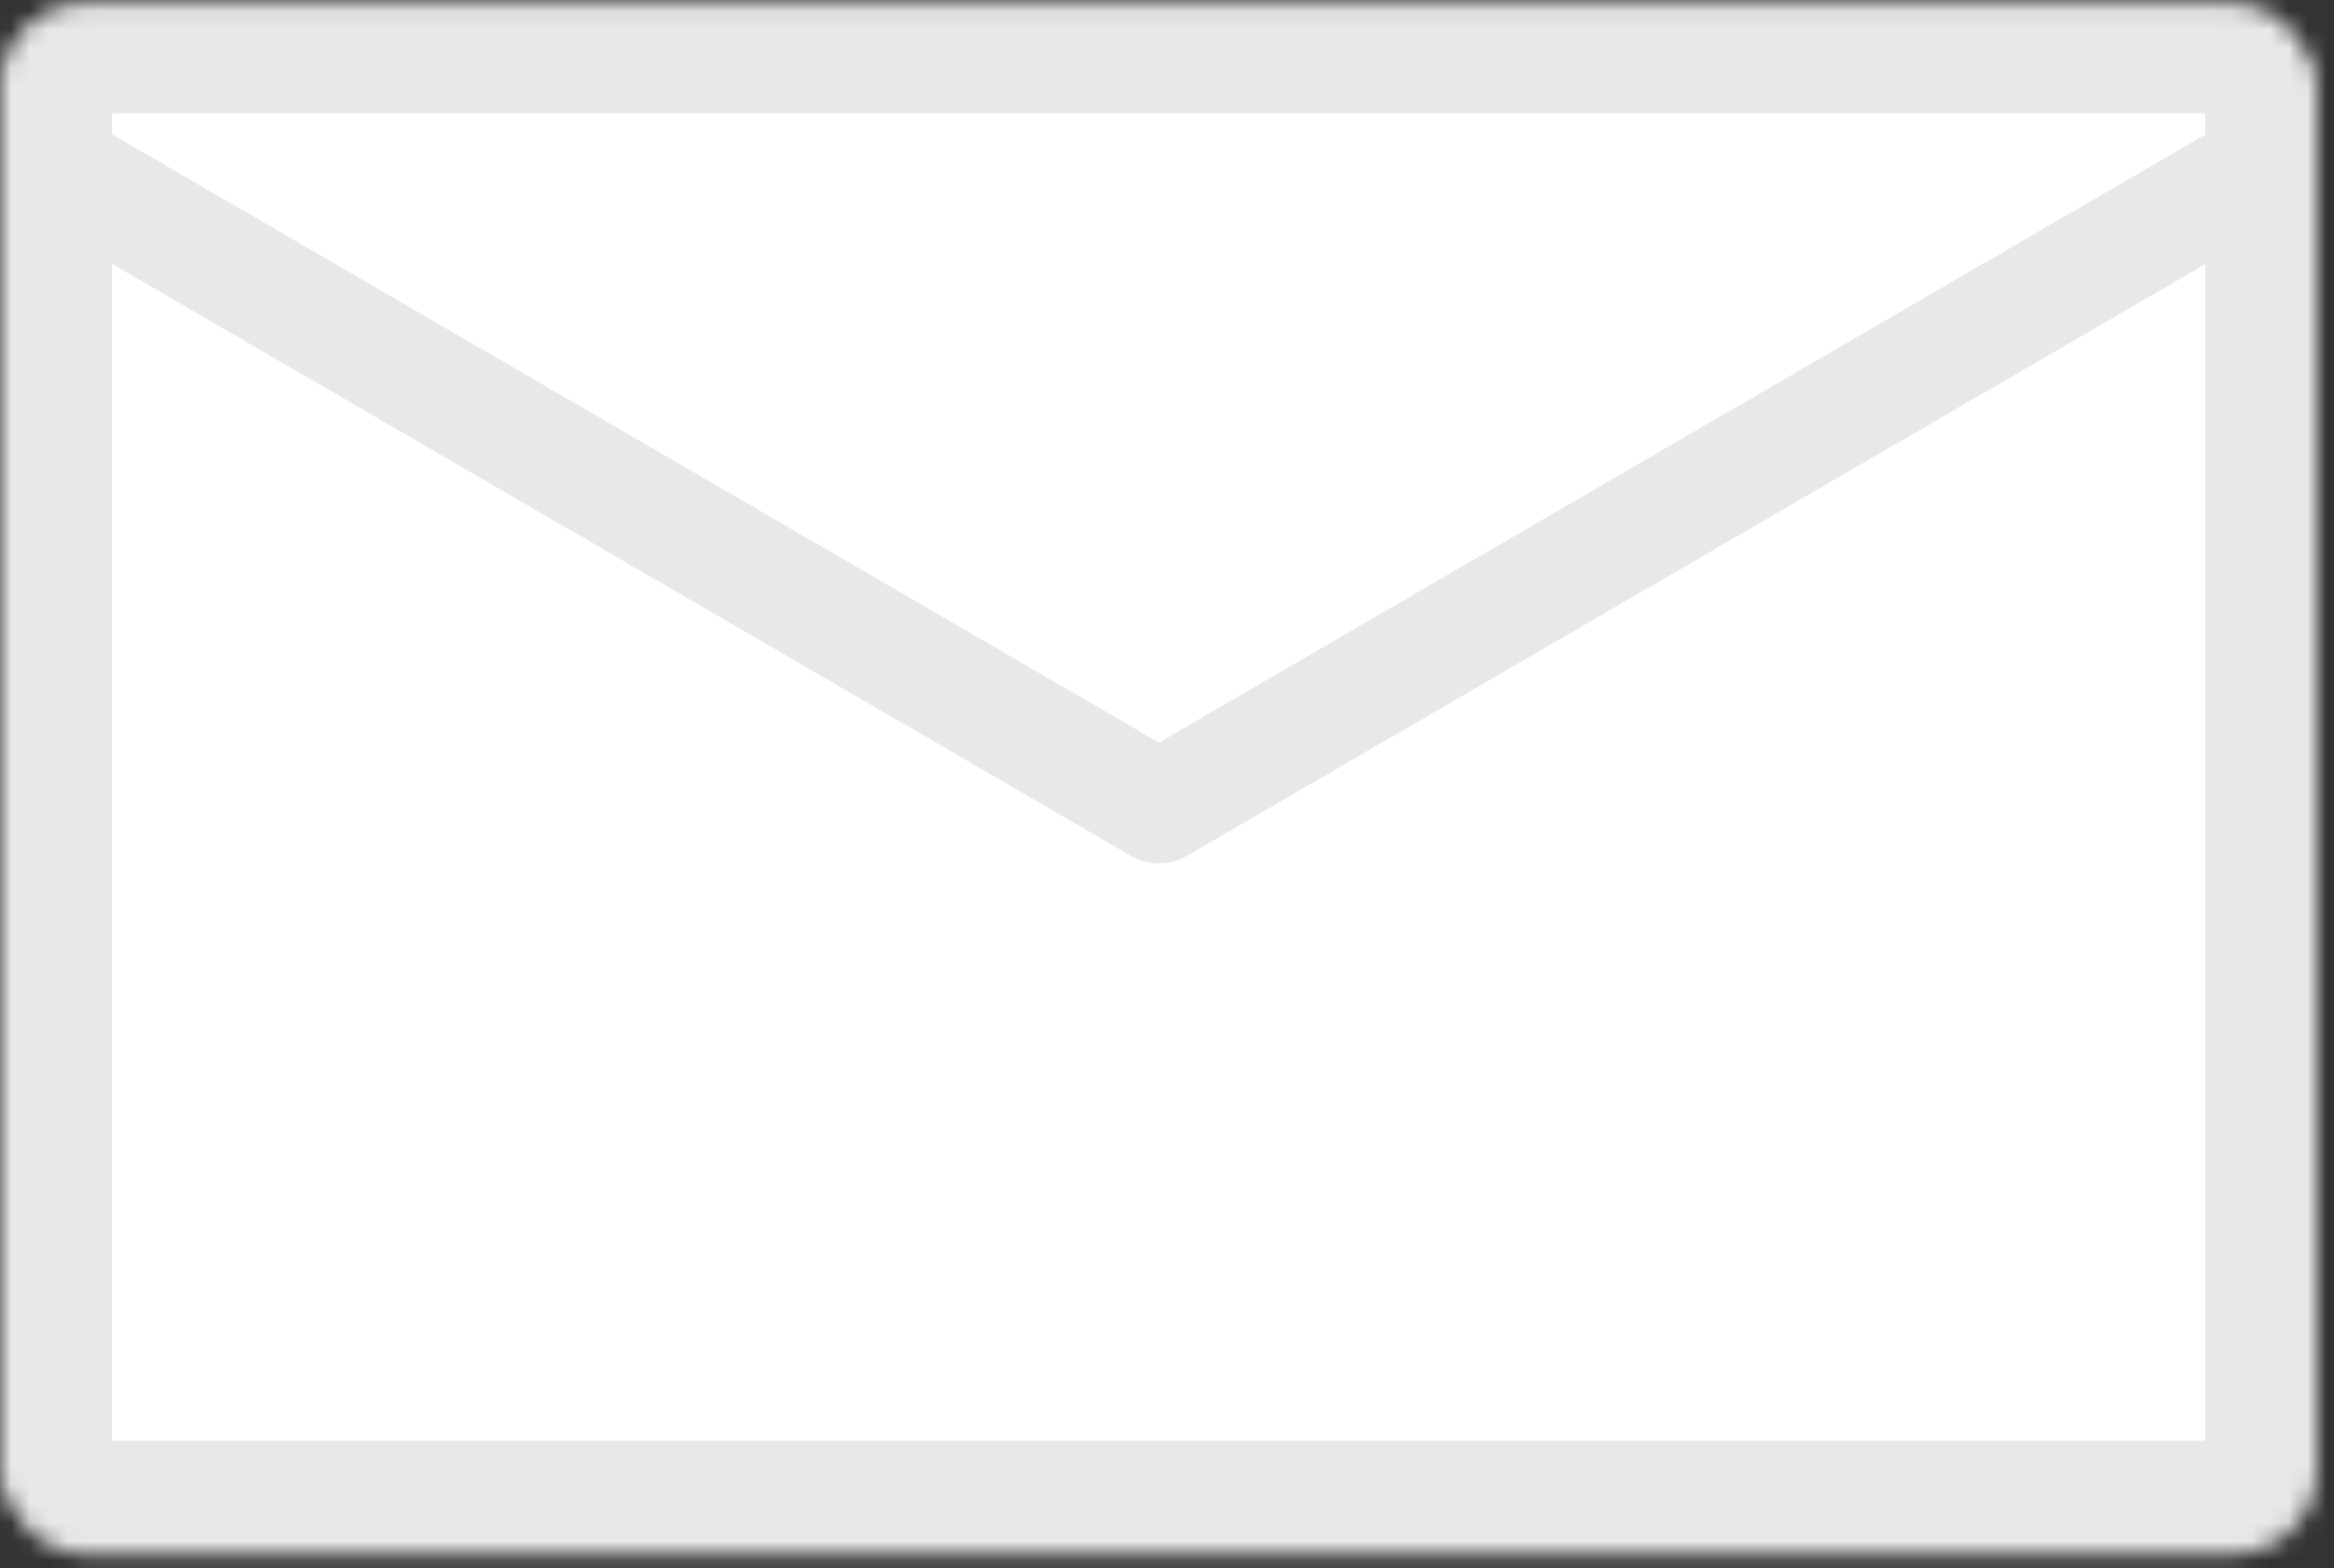 <?xml version="1.0" encoding="UTF-8"?> <svg xmlns="http://www.w3.org/2000/svg" width="125" height="84" viewBox="0 0 125 84" fill="none"><rect x="0" y="0" width="125" height="84" fill="#333333" stroke="none"/><mask id="path-1-inside-1_2310_793" fill="white"><rect width="124.102" height="83.095" rx="4.546" transform="matrix(-1 0 0 1 124.102 0.081)"></rect></mask><rect width="124.102" height="83.095" rx="4.546" transform="matrix(-1 0 0 1 124.102 0.081)" fill="white" stroke="#E8E8E8" stroke-width="12" mask="url(#path-1-inside-1_2310_793)"></rect><path d="M3.137 9L62.069 43.251L121 9" stroke="#E8E8E8" stroke-width="6" stroke-linejoin="round"></path></svg> 
